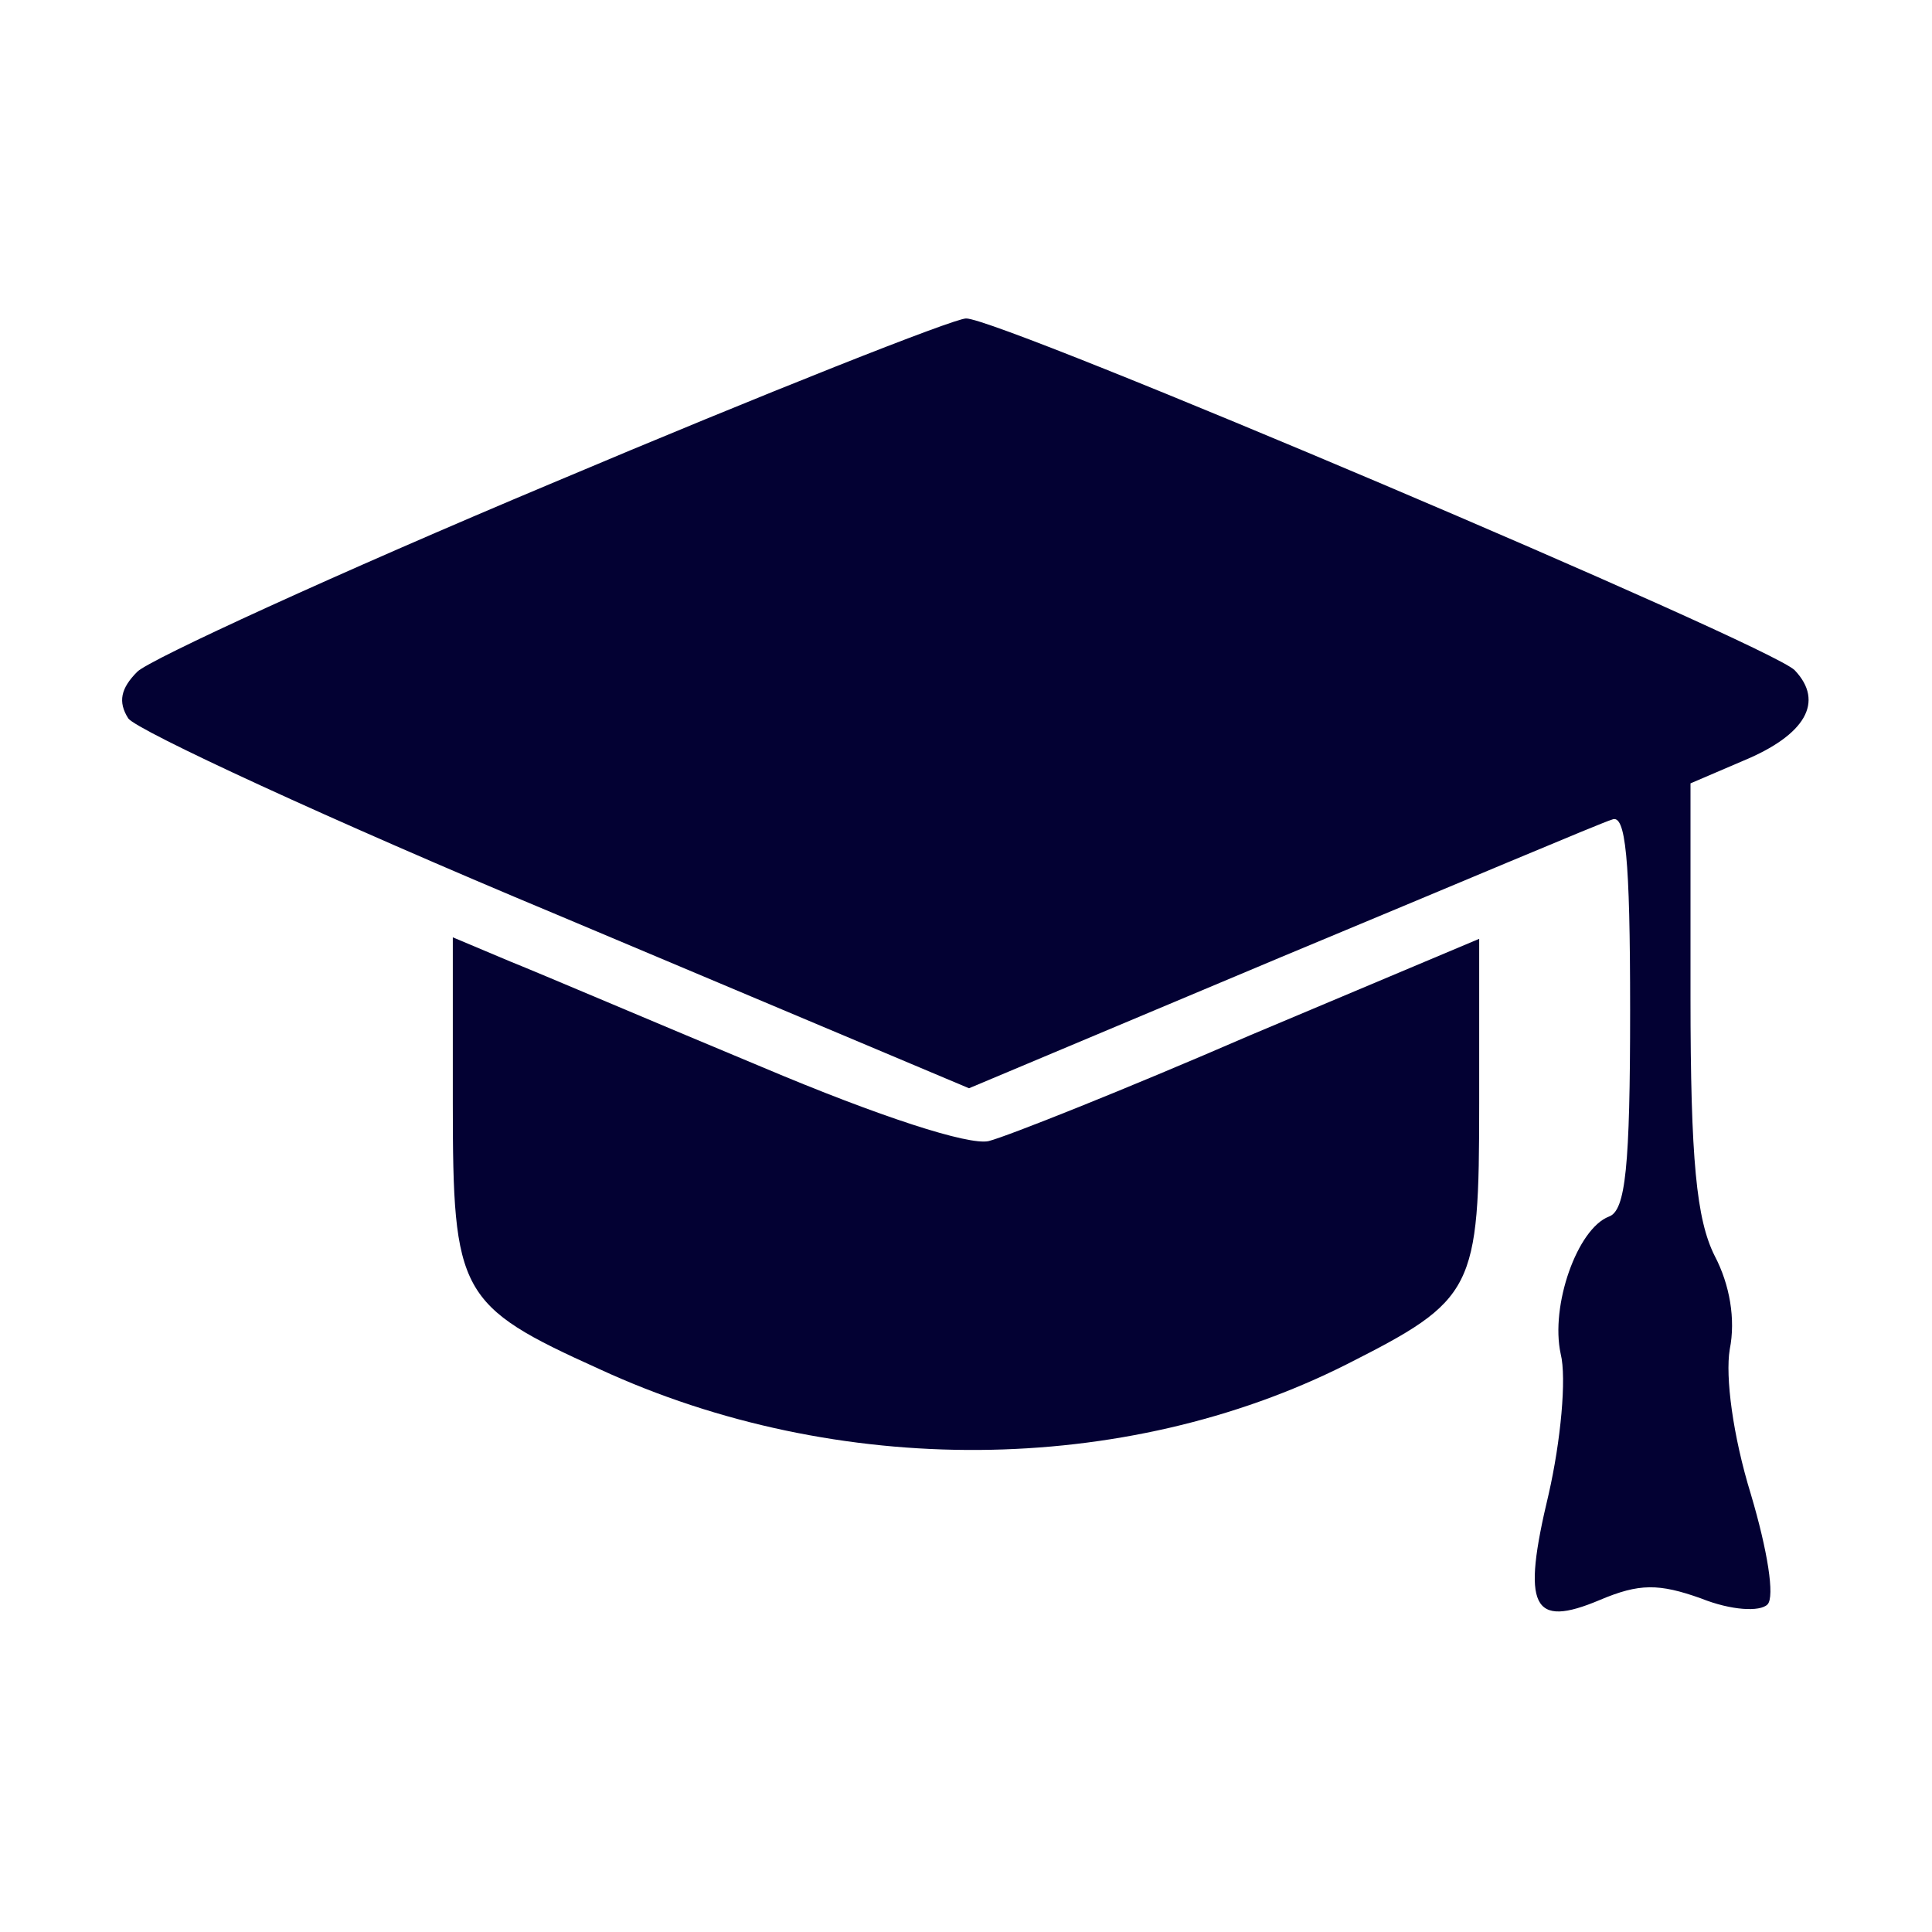<?xml version="1.0" standalone="no"?>
<!DOCTYPE svg PUBLIC "-//W3C//DTD SVG 20010904//EN"
 "http://www.w3.org/TR/2001/REC-SVG-20010904/DTD/svg10.dtd">
<svg version="1.0" xmlns="http://www.w3.org/2000/svg"
 width="128pt" height="128pt" viewBox="0 0 128 128"
 preserveAspectRatio="xMidYMid meet">

<g transform="translate(0,128) scale(0.1,-0.1)"
fill="#030133" stroke="none">
<path d="M366 960 c-143 -60 -267 -117 -275 -125 -11 -11 -13 -20 -6 -31 6 -8
133 -67 284 -130 l273 -115 207 87 c113 47 212 89 219 91 9 4 12 -25 12 -126
0 -104 -3 -133 -14 -137 -21 -8 -39 -59 -32 -91 4 -16 0 -58 -8 -93 -18 -75
-11 -89 34 -70 26 11 39 11 67 1 20 -8 39 -9 44 -4 5 5 0 36 -11 73 -12 39
-17 78 -14 96 4 20 0 43 -10 62 -12 24 -16 63 -16 172 l0 141 35 15 c41 17 54
39 34 60 -17 17 -528 234 -549 233 -8 0 -132 -49 -274 -109z"/>
<path d="M300 549 c0 -126 4 -134 97 -176 158 -73 348 -71 495 3 85 43 88 49
88 173 l0 109 -152 -64 c-83 -36 -161 -67 -173 -70 -13 -3 -72 16 -150 49 -72
30 -147 62 -167 70 l-38 16 0 -110z"/>
</g>
</svg>
